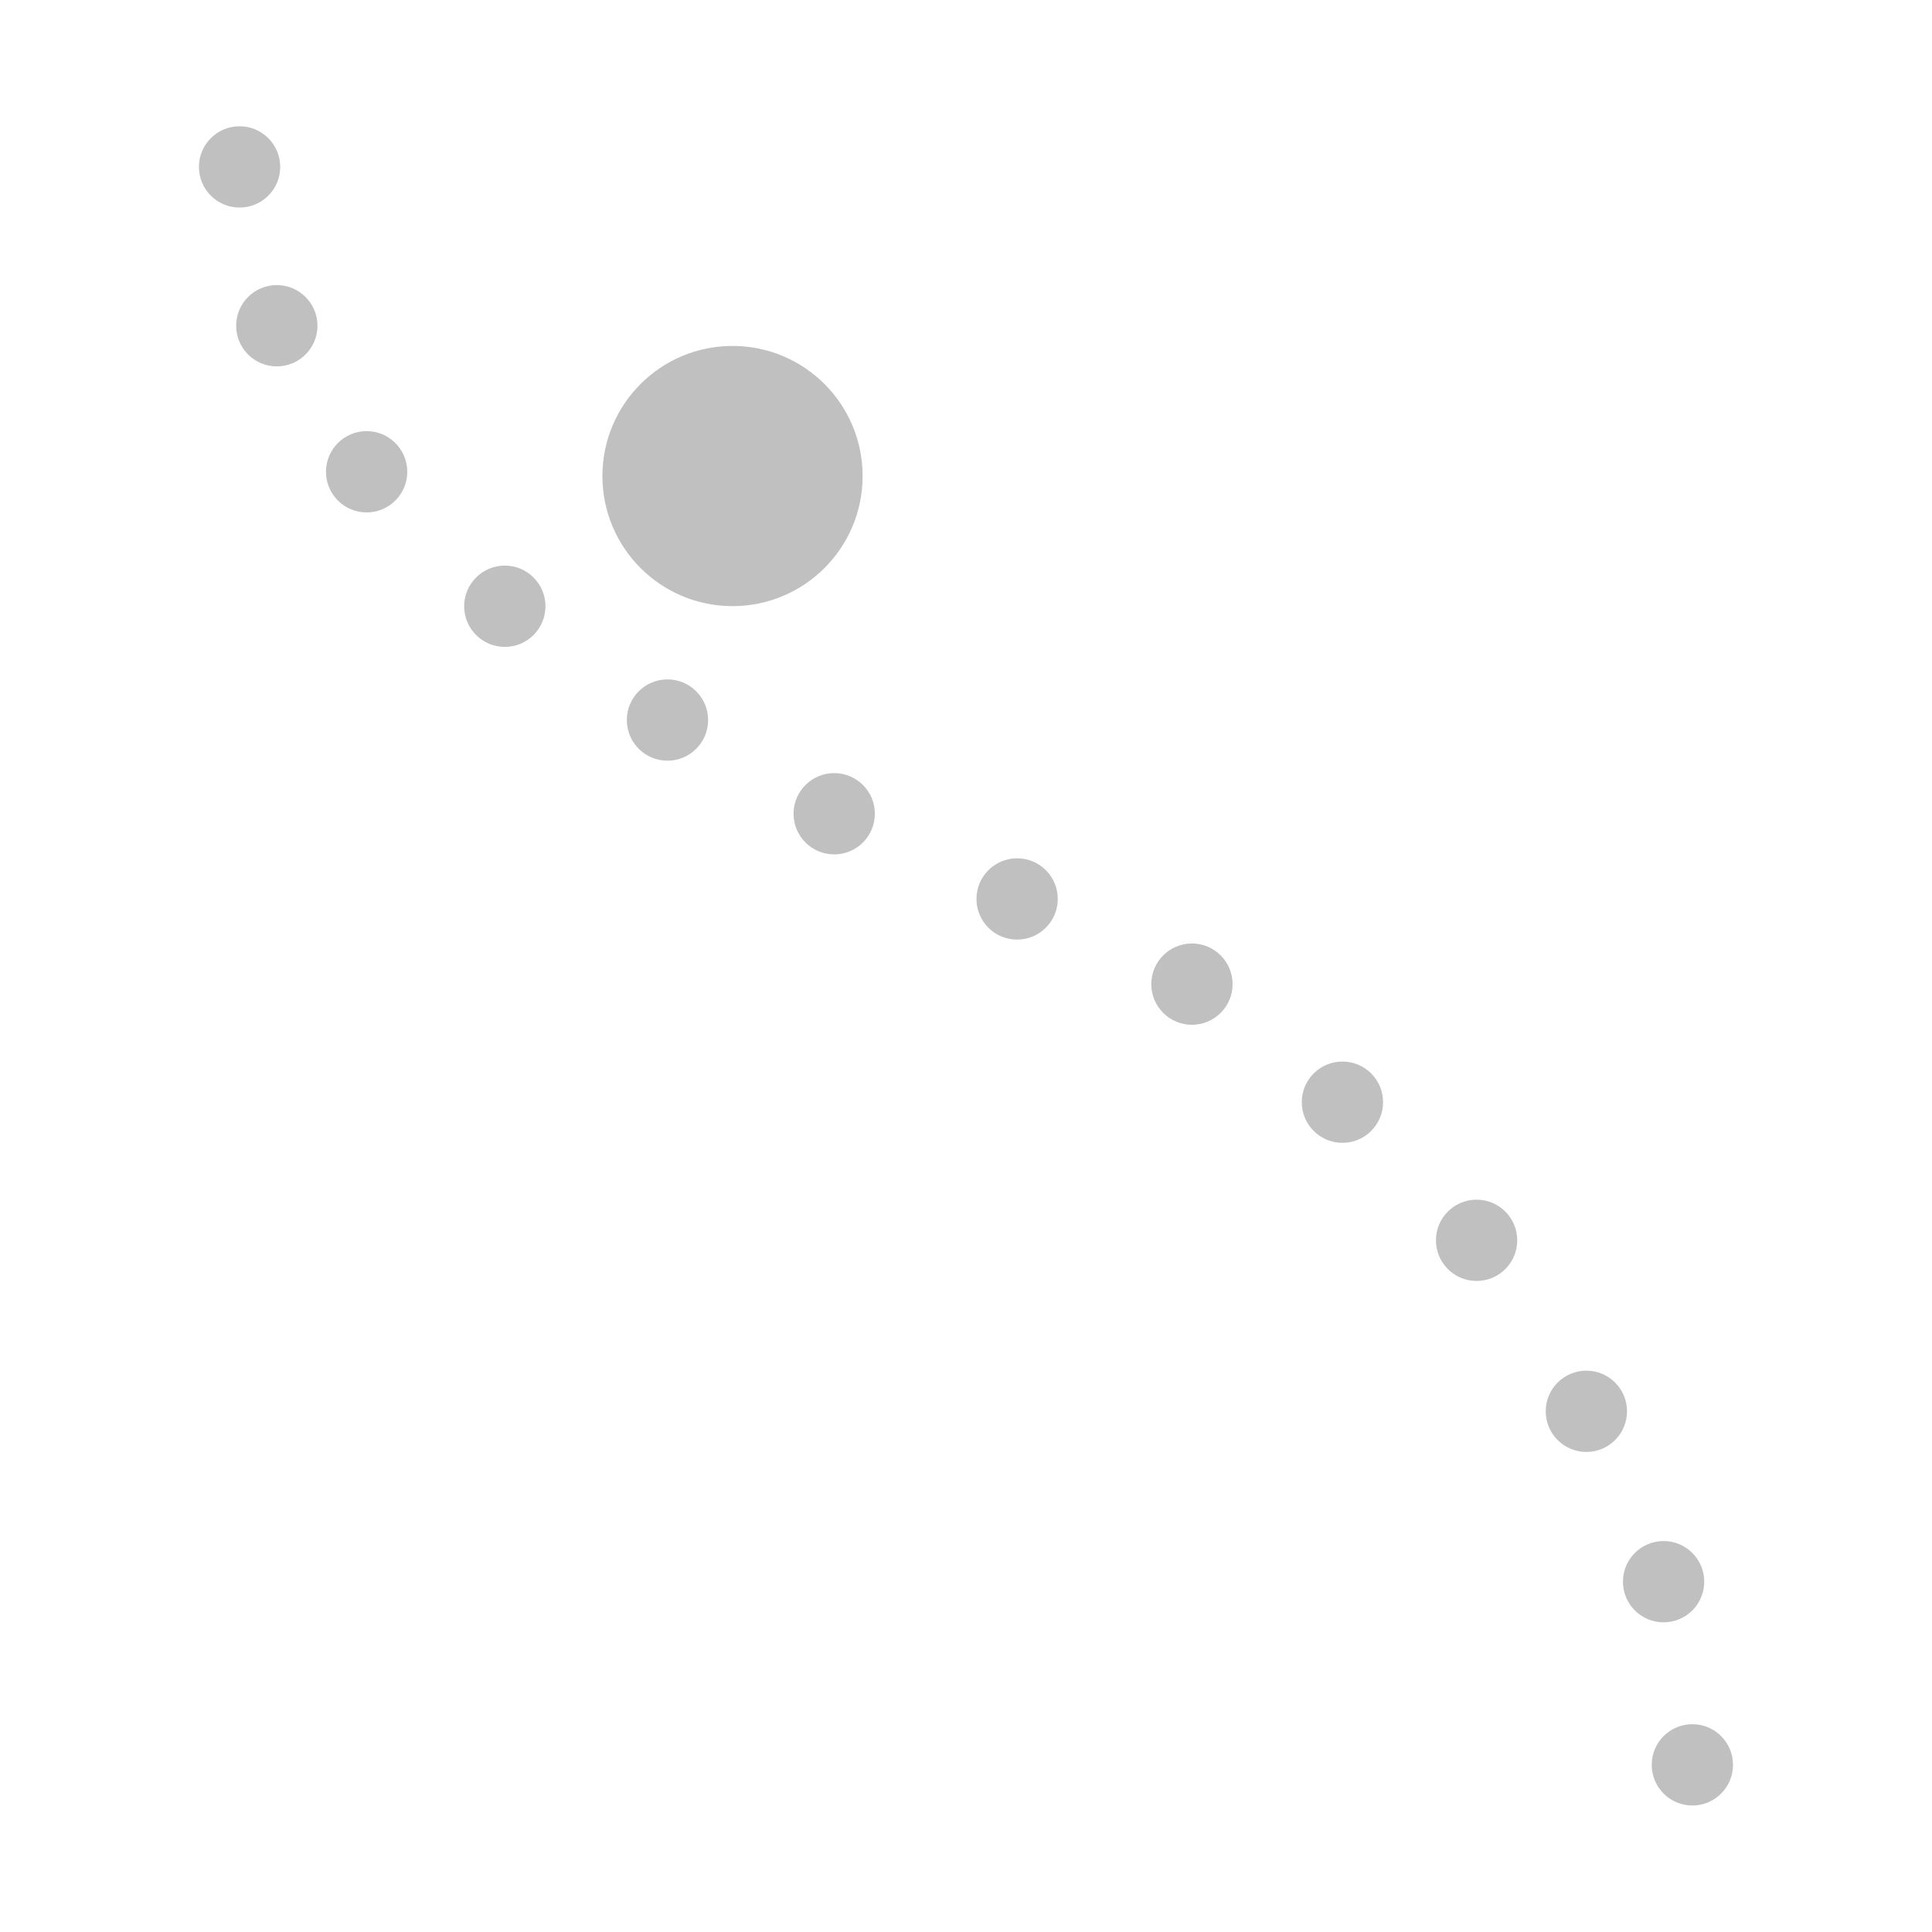 <svg width="120" height="120" version="1.1" viewBox="0 0 31.75 31.75" xmlns="http://www.w3.org/2000/svg">
 <g transform="translate(-8.403 -255.83)">
  <g transform="translate(3.269 -2.077)" fill="#c0c0c0">
   <circle cx="9.071" cy="260.65" r=".668"/>
   <circle cx="9.683" cy="263.26" r=".668"/>
   <circle cx="11.159" cy="265.66" r=".668"/>
   <circle cx="13.43" cy="267.87" r=".668"/>
   <circle cx="16.103" cy="269.74" r=".668"/>
   <circle cx="18.843" cy="271.28" r=".668"/>
   <circle cx="21.849" cy="272.68" r=".668"/>
   <circle cx="24.722" cy="274.08" r=".668"/>
   <circle cx="27.195" cy="276.02" r=".668"/>
   <circle cx="29.4" cy="278.29" r=".668"/>
   <circle cx="31.204" cy="281.1" r=".668"/>
   <circle cx="32.473" cy="283.9" r=".668"/>
   <circle cx="32.946" cy="286.91" r=".668"/>
   <circle cx="17.172" cy="265.73" r="2.138"/>
  </g>
 </g>
</svg>
